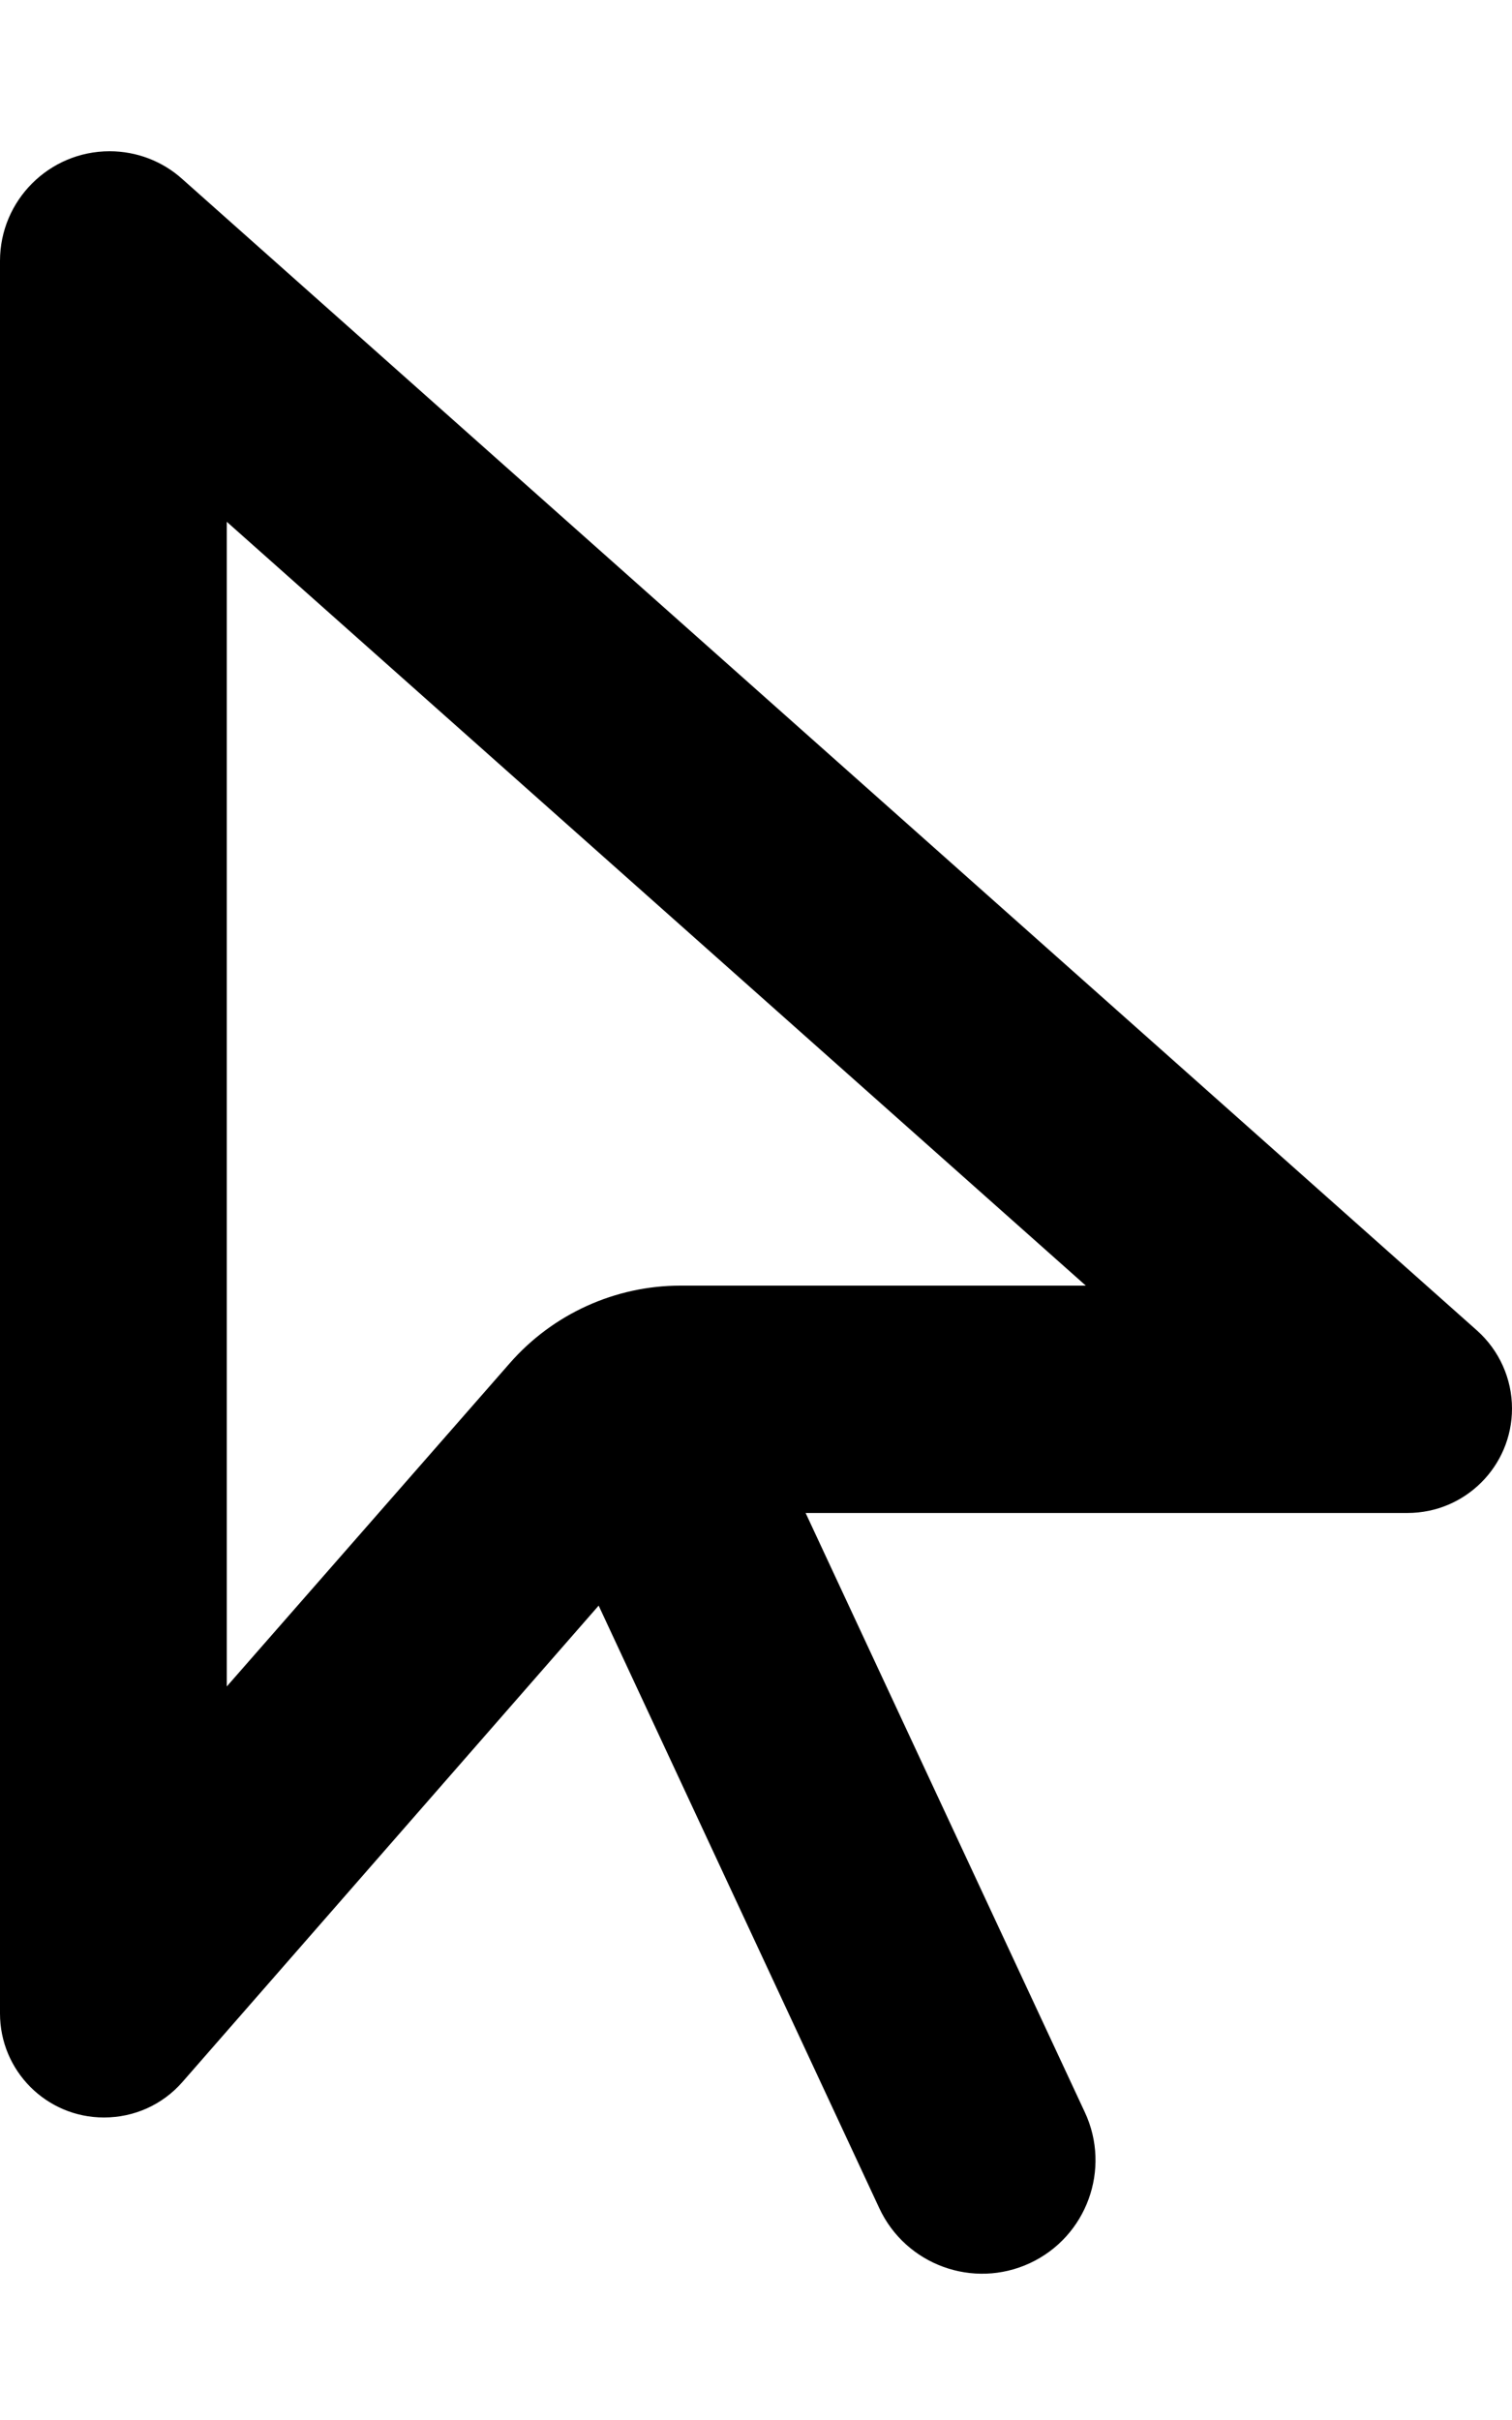 <svg xmlns="http://www.w3.org/2000/svg" viewBox="0 0 320 512"><!--! Font Awesome Pro 6.5.1 by @fontawesome - https://fontawesome.com License - https://fontawesome.com/license (Commercial License) Copyright 2023 Fonticons, Inc.--><path d="M144 272h85.8L48 110.4v246.4l59.9-68.4C117 278 130.2 272 144 272zM0 426V55.2C0 42.4 10.4 32 23.2 32c5.7 0 11.2 2.1 15.4 5.9l274 243.6c4.7 4.2 7.4 10.2 7.4 16.5 0 12.2-9.9 22.1-22.1 22.1H170.5l59.1 126.8c5.6 12 .4 26.3-11.6 31.9s-26.3.4-31.9-11.6l-59.4-127.5-88.1 100.8c-4.2 4.8-10.2 7.5-16.6 7.5-12.2 0-22-9.9-22-22z"/></svg>